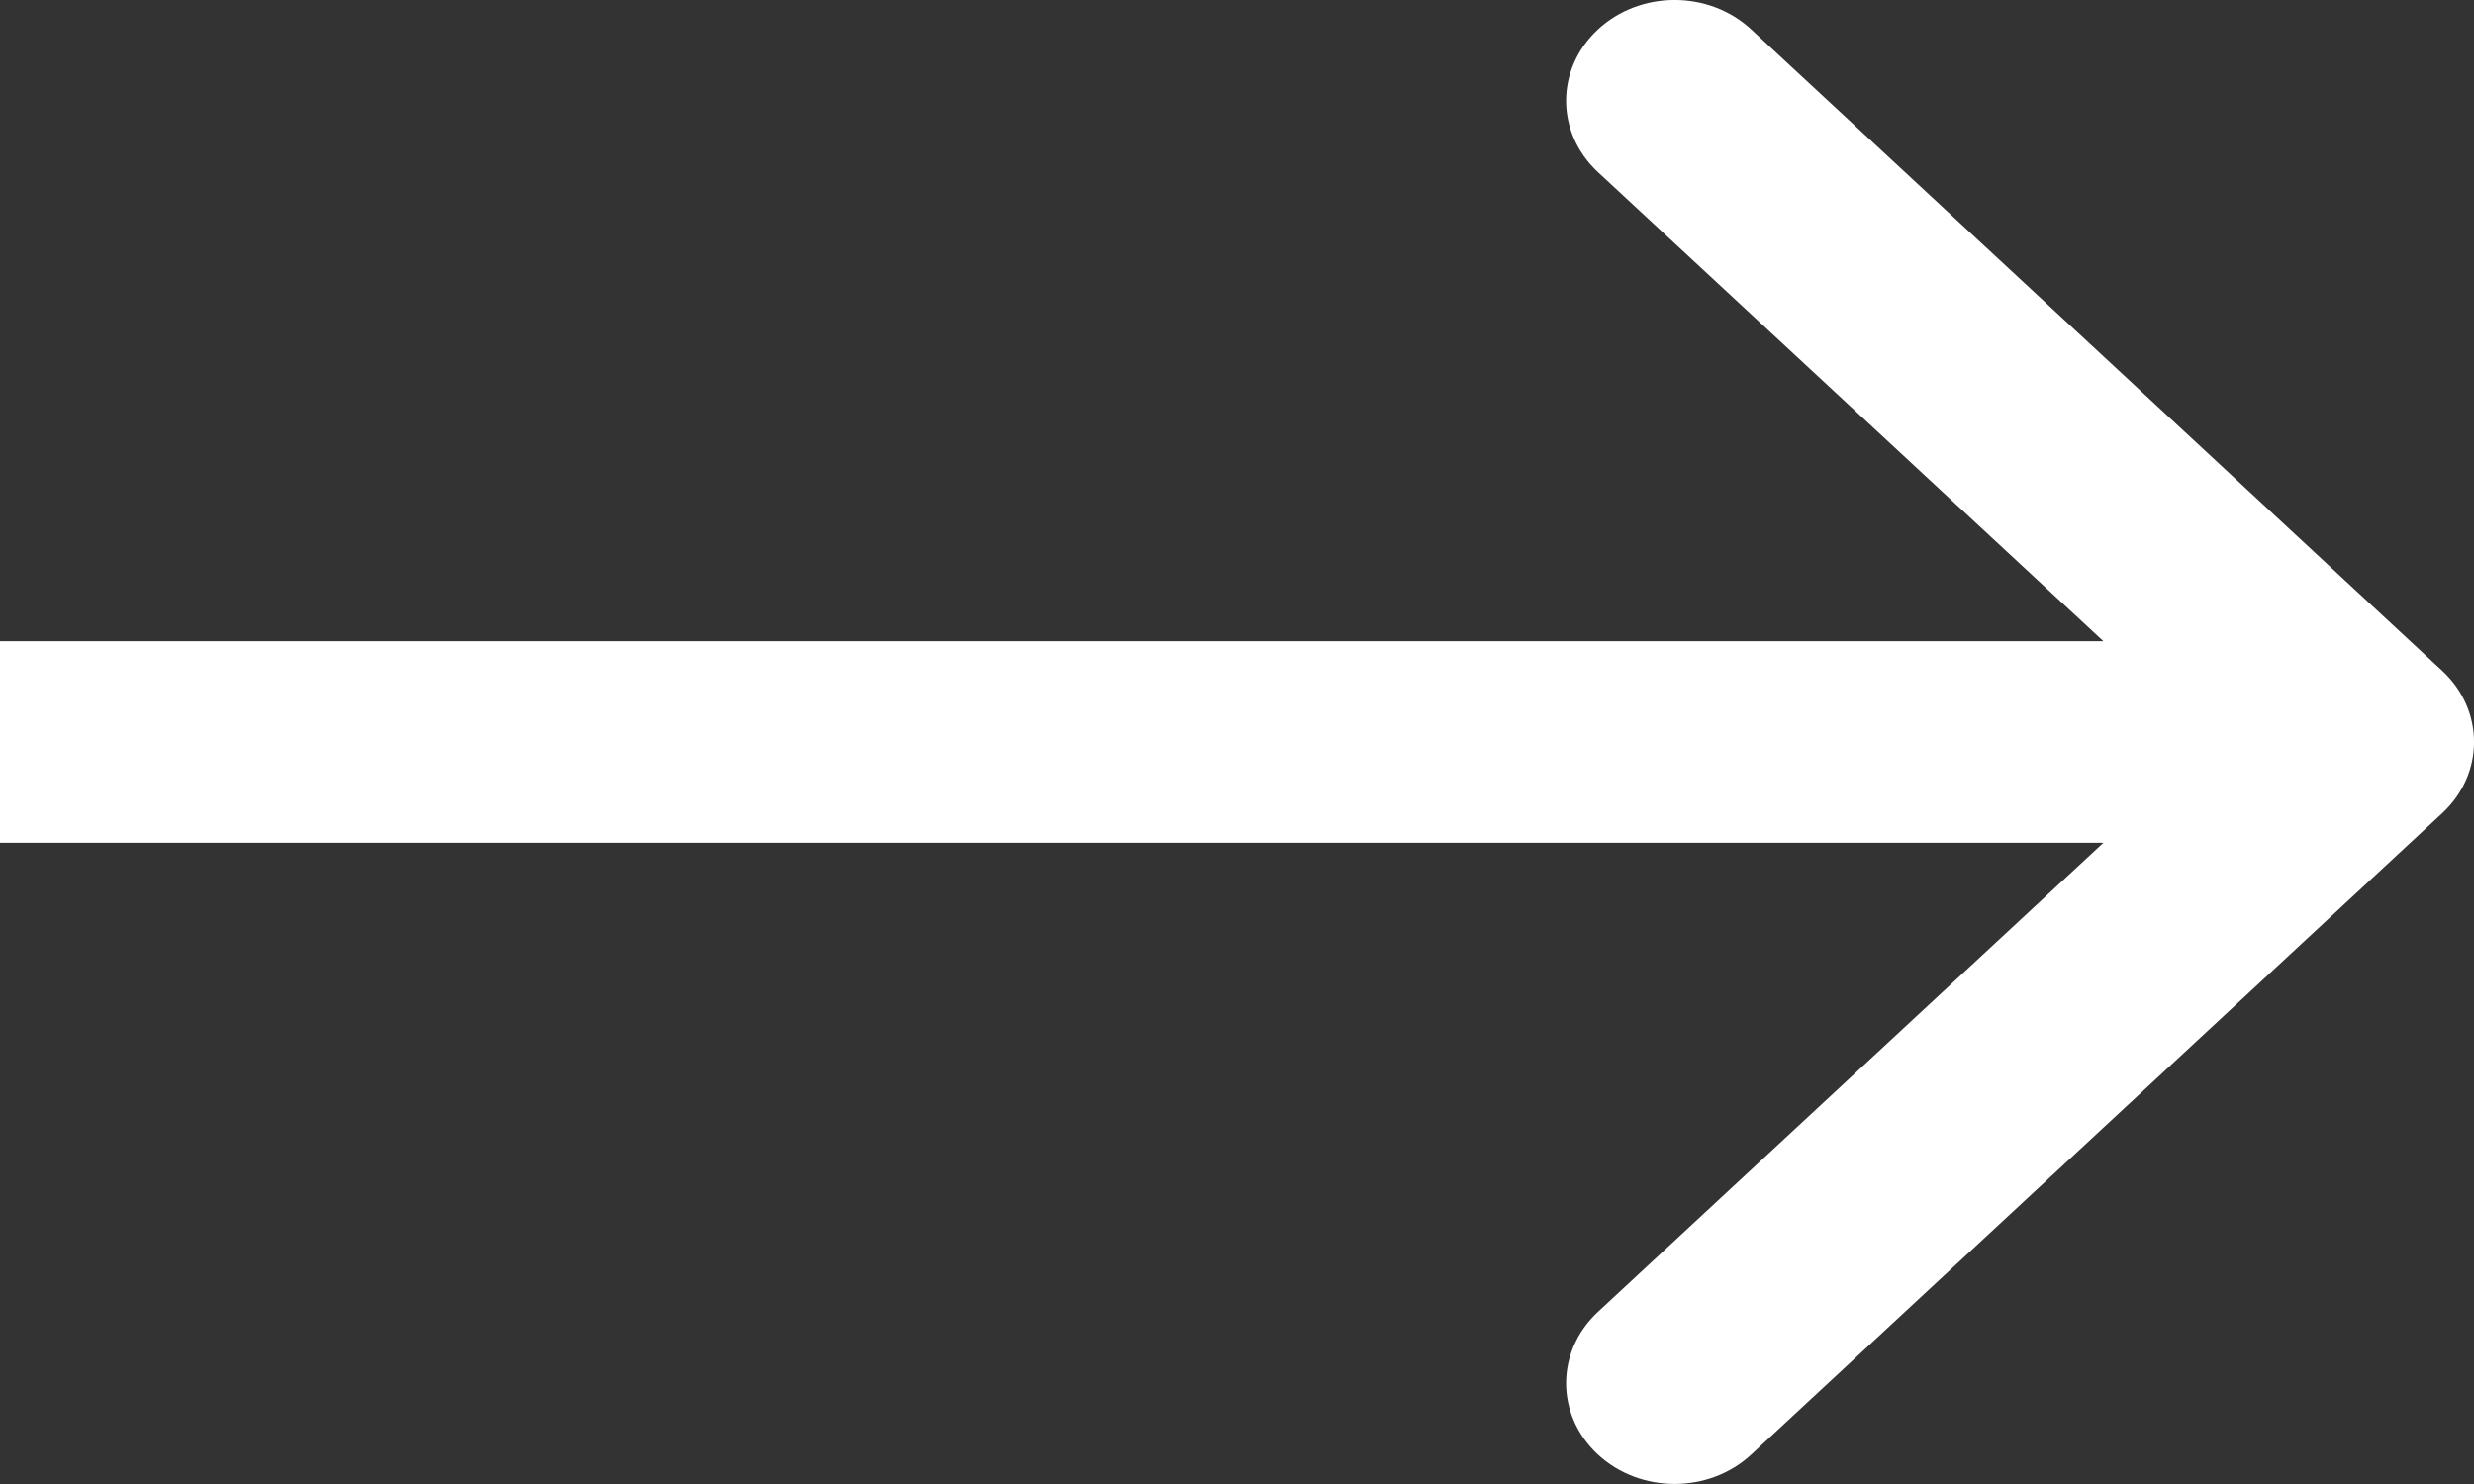 <svg width="20" height="12" viewBox="0 0 20 12" fill="none" xmlns="http://www.w3.org/2000/svg">
<rect x="0" y="0" width="20" height="12" fill="#333333" stroke="none"/>
<path fill-rule="evenodd" clip-rule="evenodd" d="M14.158 0.239L19.743 5.424C20.086 5.742 20.086 6.258 19.743 6.576L14.158 11.761C13.816 12.079 13.26 12.079 12.917 11.761C12.575 11.443 12.575 10.927 12.917 10.609L17.004 6.815H0V5.185H17.004L12.917 1.391C12.575 1.073 12.575 0.557 12.917 0.239C13.26 -0.08 13.816 -0.08 14.158 0.239Z" fill="white"/>
</svg>
